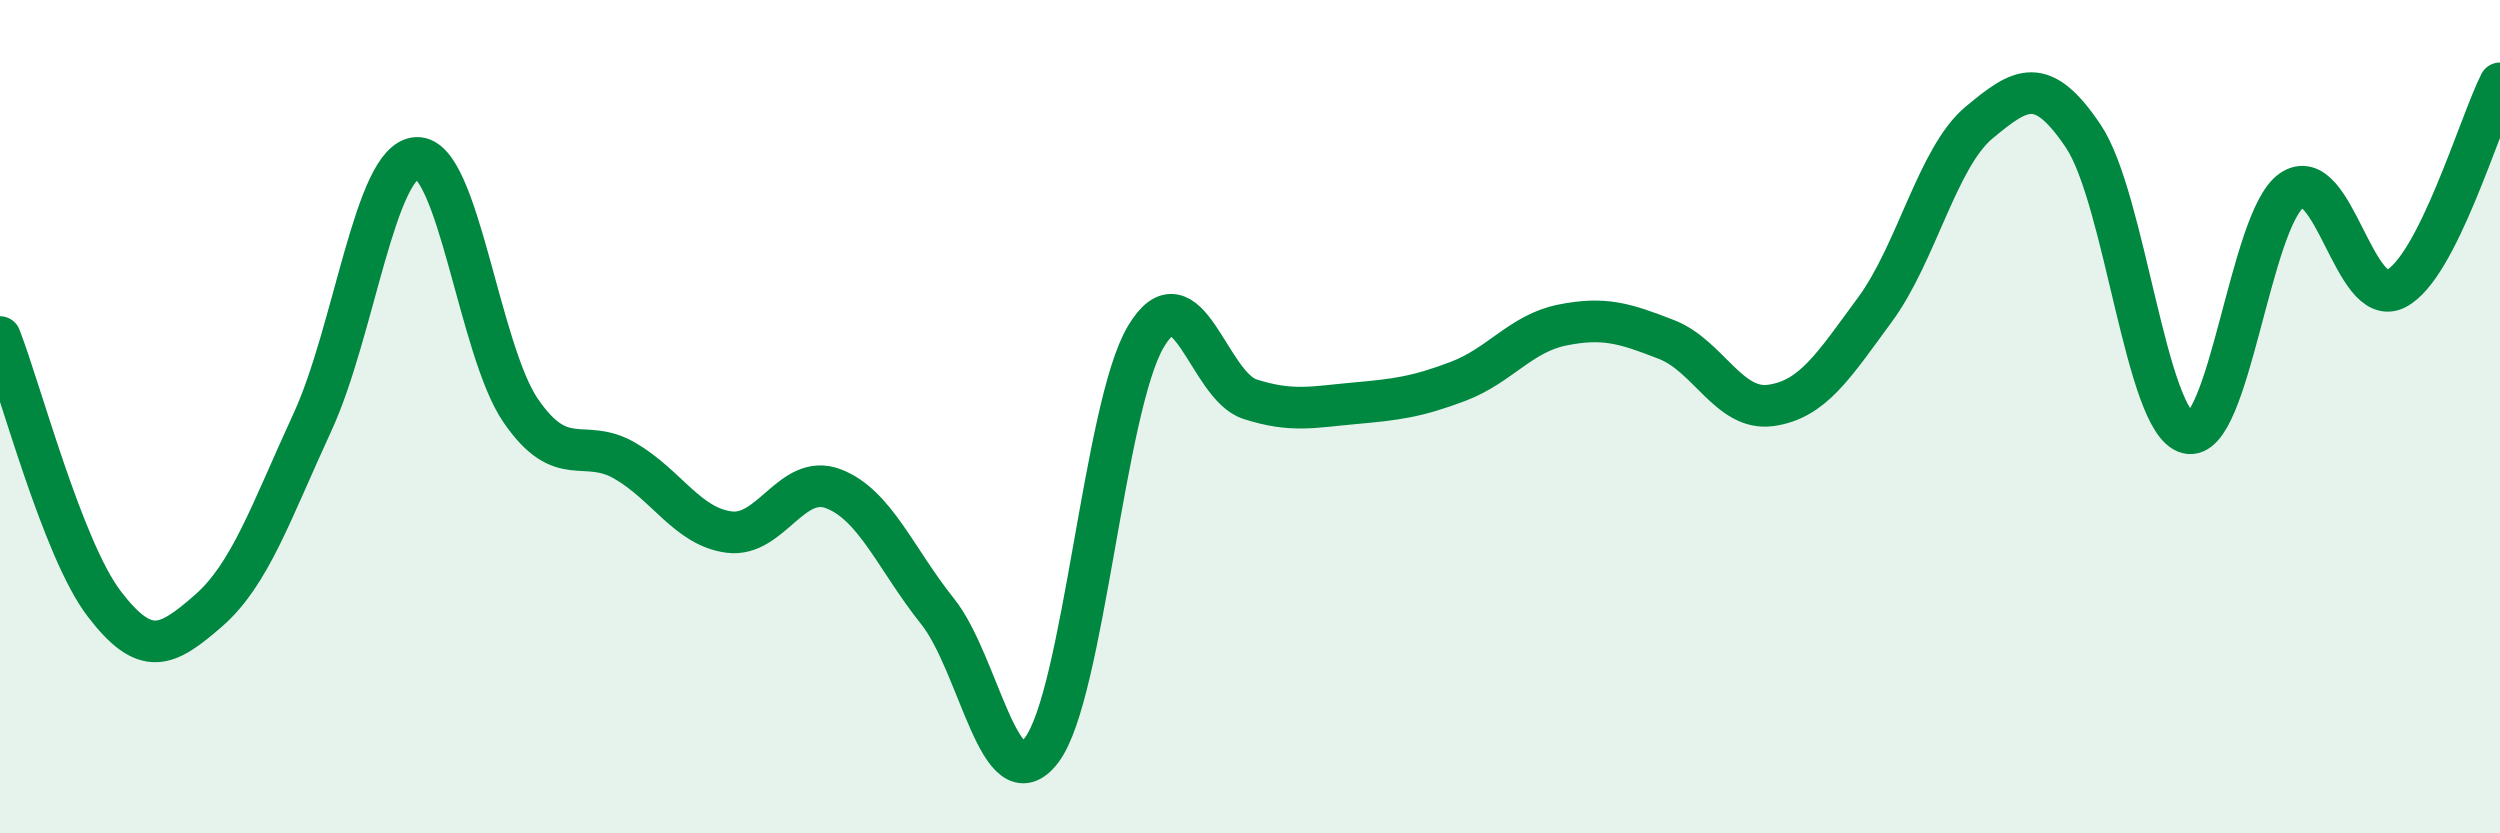 
    <svg width="60" height="20" viewBox="0 0 60 20" xmlns="http://www.w3.org/2000/svg">
      <path
        d="M 0,8.09 C 0.5,9.37 1.5,13.18 2.5,14.49 C 3.5,15.8 4,15.53 5,14.66 C 6,13.79 6.5,12.3 7.5,10.13 C 8.5,7.96 9,3.84 10,3.79 C 11,3.74 11.5,8.41 12.5,9.86 C 13.5,11.31 14,10.48 15,11.06 C 16,11.64 16.5,12.64 17.5,12.77 C 18.5,12.9 19,11.35 20,11.73 C 21,12.11 21.5,13.42 22.5,14.67 C 23.5,15.92 24,19.32 25,18 C 26,16.68 26.5,9.76 27.5,8.08 C 28.5,6.4 29,9.26 30,9.58 C 31,9.9 31.5,9.77 32.5,9.68 C 33.5,9.59 34,9.53 35,9.15 C 36,8.77 36.5,8 37.5,7.8 C 38.5,7.6 39,7.76 40,8.15 C 41,8.54 41.5,9.87 42.5,9.73 C 43.5,9.59 44,8.79 45,7.43 C 46,6.07 46.5,3.77 47.5,2.94 C 48.5,2.11 49,1.78 50,3.27 C 51,4.76 51.5,10.13 52.5,10.39 C 53.5,10.65 54,5.26 55,4.57 C 56,3.88 56.5,7.44 57.5,6.93 C 58.5,6.42 59.5,2.99 60,2L60 20L0 20Z"
        fill="#008740"
        opacity="0.1"
        stroke-linecap="round"
        stroke-linejoin="round"
      />
      <path
        d="M 0,8.09 C 0.5,9.37 1.5,13.18 2.5,14.49 C 3.5,15.8 4,15.53 5,14.66 C 6,13.79 6.5,12.3 7.5,10.13 C 8.5,7.96 9,3.84 10,3.79 C 11,3.74 11.5,8.41 12.5,9.86 C 13.5,11.31 14,10.48 15,11.06 C 16,11.64 16.5,12.64 17.5,12.77 C 18.5,12.9 19,11.35 20,11.73 C 21,12.11 21.5,13.42 22.5,14.67 C 23.5,15.92 24,19.32 25,18 C 26,16.68 26.5,9.76 27.5,8.08 C 28.5,6.4 29,9.26 30,9.58 C 31,9.9 31.5,9.77 32.5,9.68 C 33.5,9.59 34,9.53 35,9.15 C 36,8.77 36.5,8 37.5,7.8 C 38.5,7.6 39,7.76 40,8.15 C 41,8.54 41.5,9.87 42.5,9.73 C 43.5,9.59 44,8.79 45,7.43 C 46,6.07 46.5,3.77 47.5,2.94 C 48.5,2.11 49,1.78 50,3.27 C 51,4.76 51.5,10.13 52.5,10.39 C 53.5,10.65 54,5.26 55,4.57 C 56,3.88 56.5,7.44 57.5,6.93 C 58.5,6.42 59.5,2.99 60,2"
        stroke="#008740"
        stroke-width="1"
        fill="none"
        stroke-linecap="round"
        stroke-linejoin="round"
      />
    </svg>
  